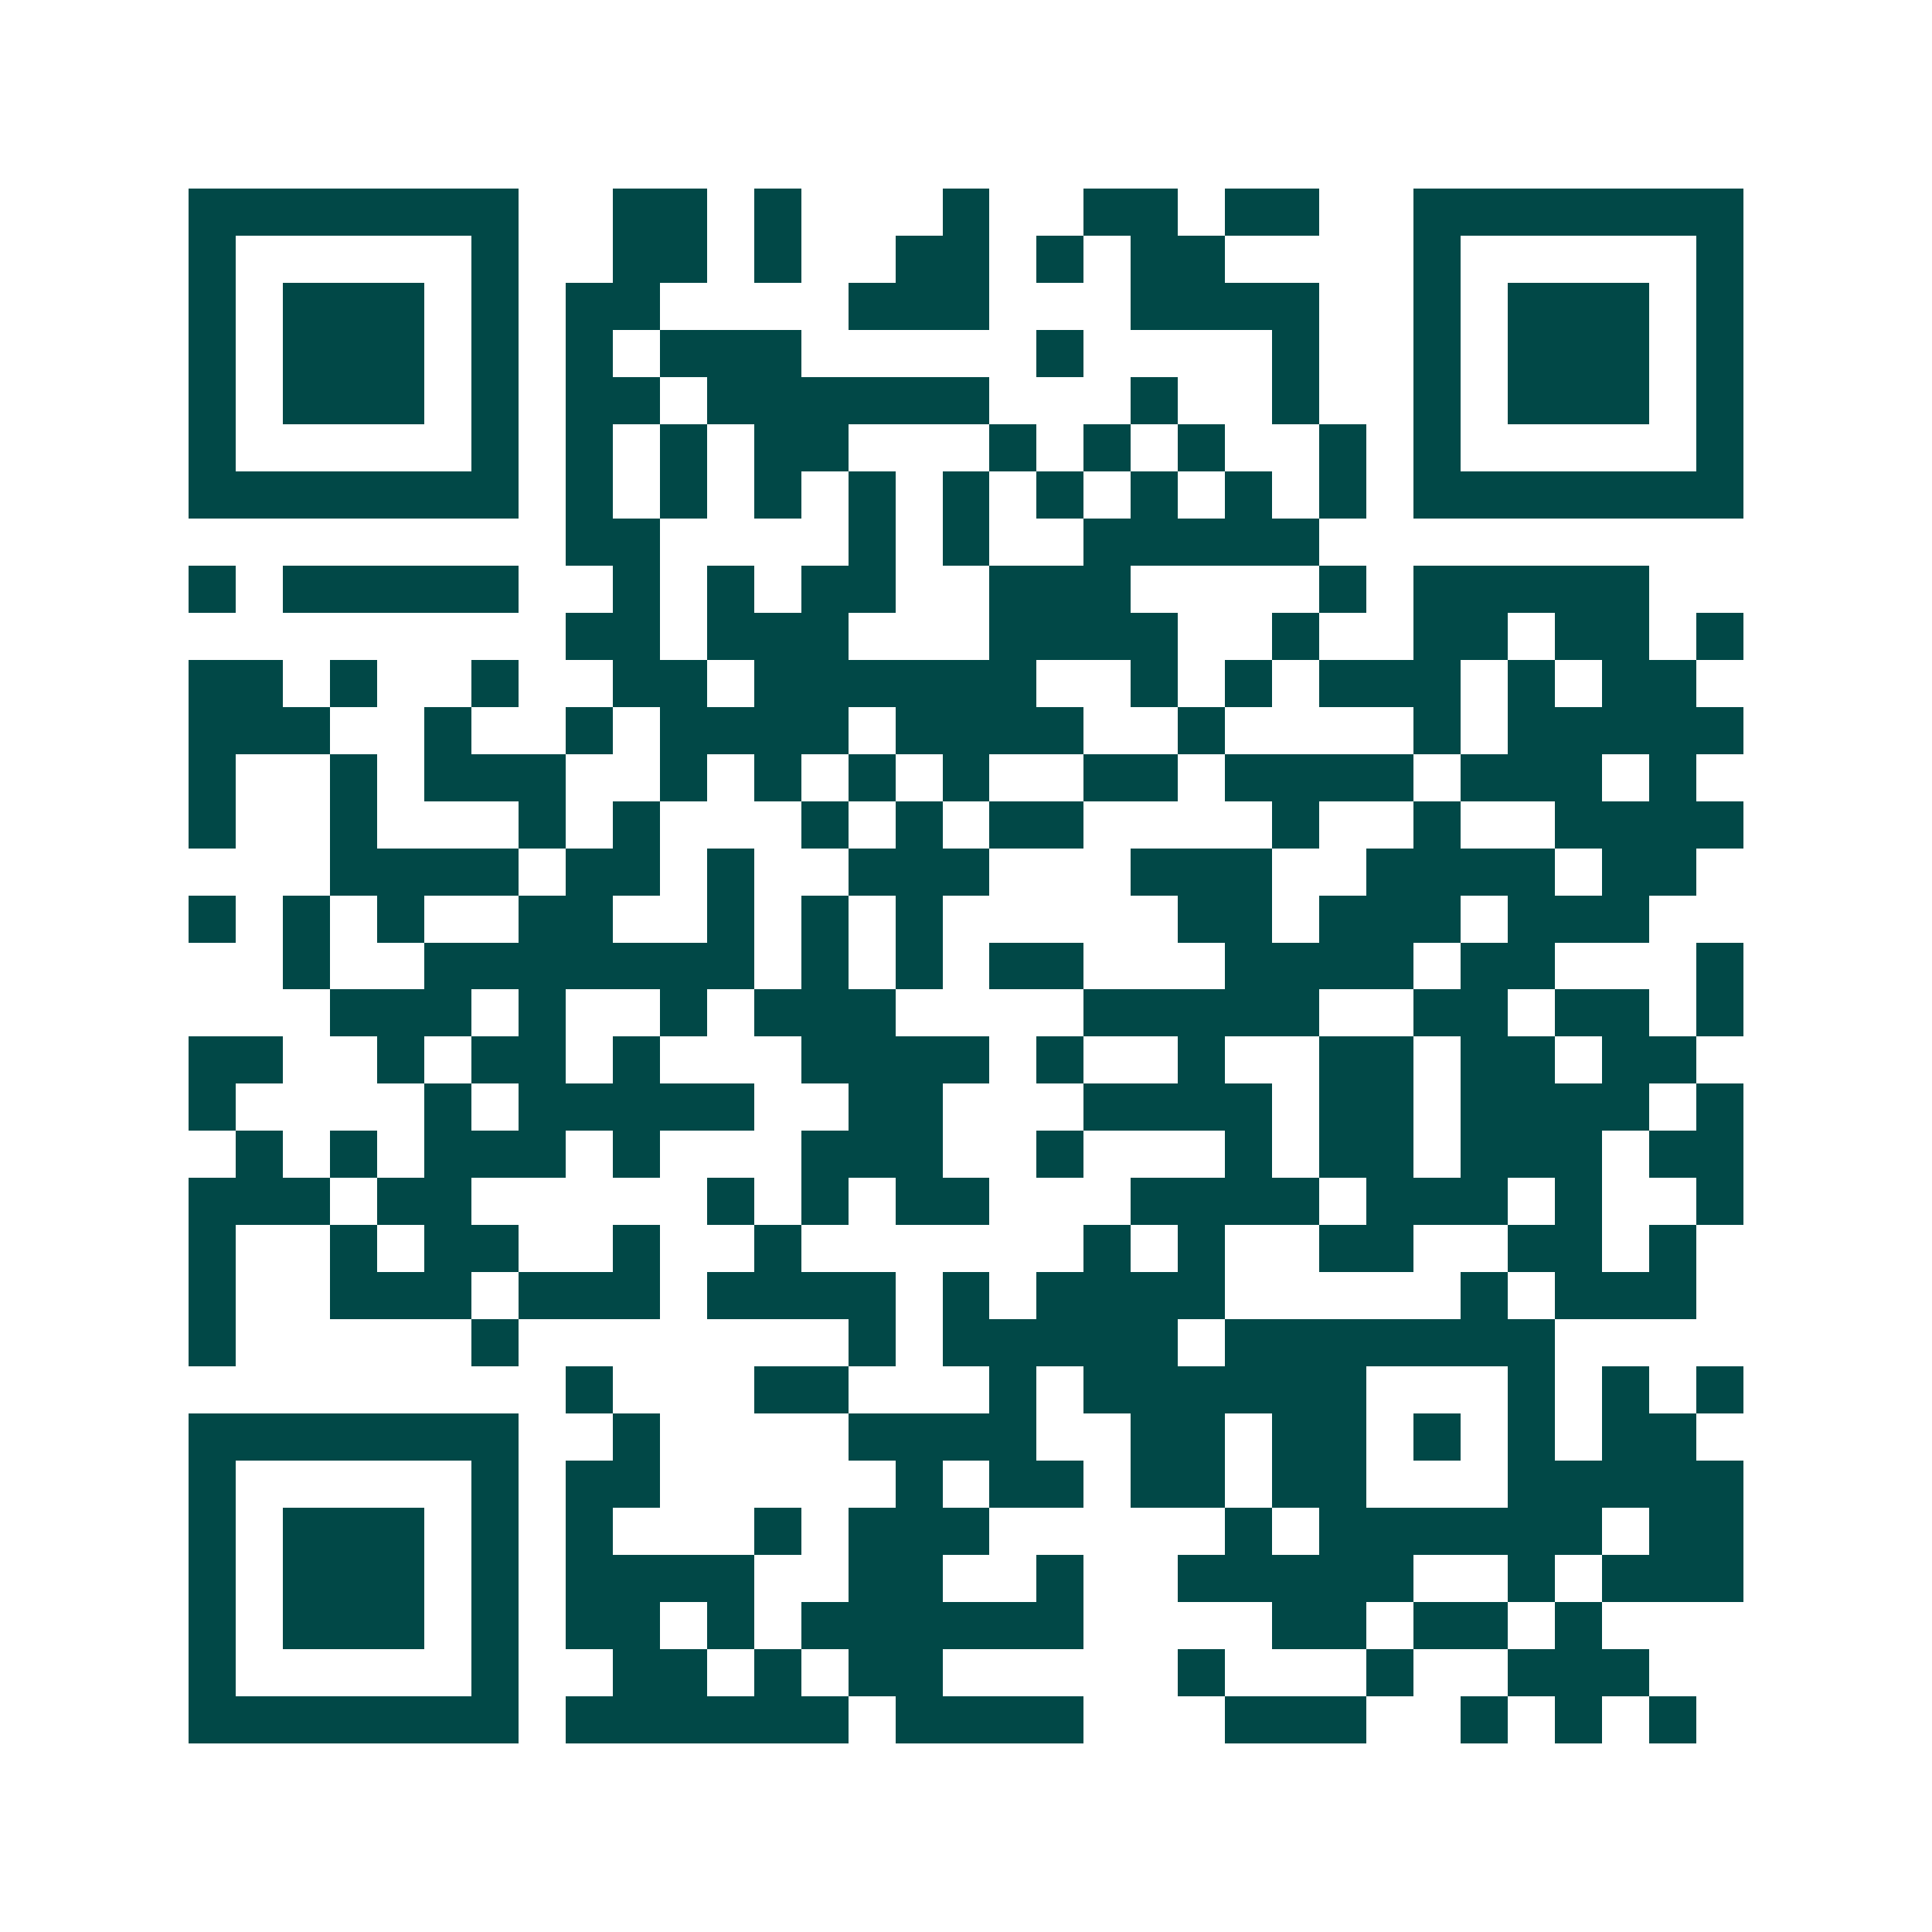 <svg xmlns="http://www.w3.org/2000/svg" width="200" height="200" viewBox="0 0 41 41" shape-rendering="crispEdges"><path fill="#ffffff" d="M0 0h41v41H0z"/><path stroke="#014847" d="M4 4.5h7m2 0h2m1 0h1m3 0h1m2 0h2m1 0h2m2 0h7M4 5.5h1m5 0h1m2 0h2m1 0h1m2 0h2m1 0h1m1 0h2m4 0h1m5 0h1M4 6.5h1m1 0h3m1 0h1m1 0h2m4 0h3m3 0h4m2 0h1m1 0h3m1 0h1M4 7.5h1m1 0h3m1 0h1m1 0h1m1 0h3m5 0h1m4 0h1m2 0h1m1 0h3m1 0h1M4 8.5h1m1 0h3m1 0h1m1 0h2m1 0h6m3 0h1m2 0h1m2 0h1m1 0h3m1 0h1M4 9.5h1m5 0h1m1 0h1m1 0h1m1 0h2m3 0h1m1 0h1m1 0h1m2 0h1m1 0h1m5 0h1M4 10.5h7m1 0h1m1 0h1m1 0h1m1 0h1m1 0h1m1 0h1m1 0h1m1 0h1m1 0h1m1 0h7M12 11.5h2m4 0h1m1 0h1m2 0h5M4 12.5h1m1 0h5m2 0h1m1 0h1m1 0h2m2 0h3m4 0h1m1 0h5M12 13.5h2m1 0h3m3 0h4m2 0h1m2 0h2m1 0h2m1 0h1M4 14.5h2m1 0h1m2 0h1m2 0h2m1 0h6m2 0h1m1 0h1m1 0h3m1 0h1m1 0h2M4 15.5h3m2 0h1m2 0h1m1 0h4m1 0h4m2 0h1m4 0h1m1 0h5M4 16.5h1m2 0h1m1 0h3m2 0h1m1 0h1m1 0h1m1 0h1m2 0h2m1 0h4m1 0h3m1 0h1M4 17.5h1m2 0h1m3 0h1m1 0h1m3 0h1m1 0h1m1 0h2m4 0h1m2 0h1m2 0h4M7 18.5h4m1 0h2m1 0h1m2 0h3m3 0h3m2 0h4m1 0h2M4 19.5h1m1 0h1m1 0h1m2 0h2m2 0h1m1 0h1m1 0h1m5 0h2m1 0h3m1 0h3M6 20.5h1m2 0h7m1 0h1m1 0h1m1 0h2m3 0h4m1 0h2m3 0h1M7 21.5h3m1 0h1m2 0h1m1 0h3m4 0h5m2 0h2m1 0h2m1 0h1M4 22.5h2m2 0h1m1 0h2m1 0h1m3 0h4m1 0h1m2 0h1m2 0h2m1 0h2m1 0h2M4 23.5h1m4 0h1m1 0h5m2 0h2m3 0h4m1 0h2m1 0h4m1 0h1M5 24.5h1m1 0h1m1 0h3m1 0h1m3 0h3m2 0h1m3 0h1m1 0h2m1 0h3m1 0h2M4 25.5h3m1 0h2m5 0h1m1 0h1m1 0h2m3 0h4m1 0h3m1 0h1m2 0h1M4 26.5h1m2 0h1m1 0h2m2 0h1m2 0h1m6 0h1m1 0h1m2 0h2m2 0h2m1 0h1M4 27.5h1m2 0h3m1 0h3m1 0h4m1 0h1m1 0h4m5 0h1m1 0h3M4 28.5h1m5 0h1m7 0h1m1 0h5m1 0h7M12 29.5h1m3 0h2m3 0h1m1 0h6m3 0h1m1 0h1m1 0h1M4 30.5h7m2 0h1m4 0h4m2 0h2m1 0h2m1 0h1m1 0h1m1 0h2M4 31.5h1m5 0h1m1 0h2m5 0h1m1 0h2m1 0h2m1 0h2m3 0h5M4 32.5h1m1 0h3m1 0h1m1 0h1m3 0h1m1 0h3m5 0h1m1 0h6m1 0h2M4 33.5h1m1 0h3m1 0h1m1 0h4m2 0h2m2 0h1m2 0h5m2 0h1m1 0h3M4 34.5h1m1 0h3m1 0h1m1 0h2m1 0h1m1 0h6m4 0h2m1 0h2m1 0h1M4 35.5h1m5 0h1m2 0h2m1 0h1m1 0h2m5 0h1m3 0h1m2 0h3M4 36.5h7m1 0h6m1 0h4m3 0h3m2 0h1m1 0h1m1 0h1"/></svg>
